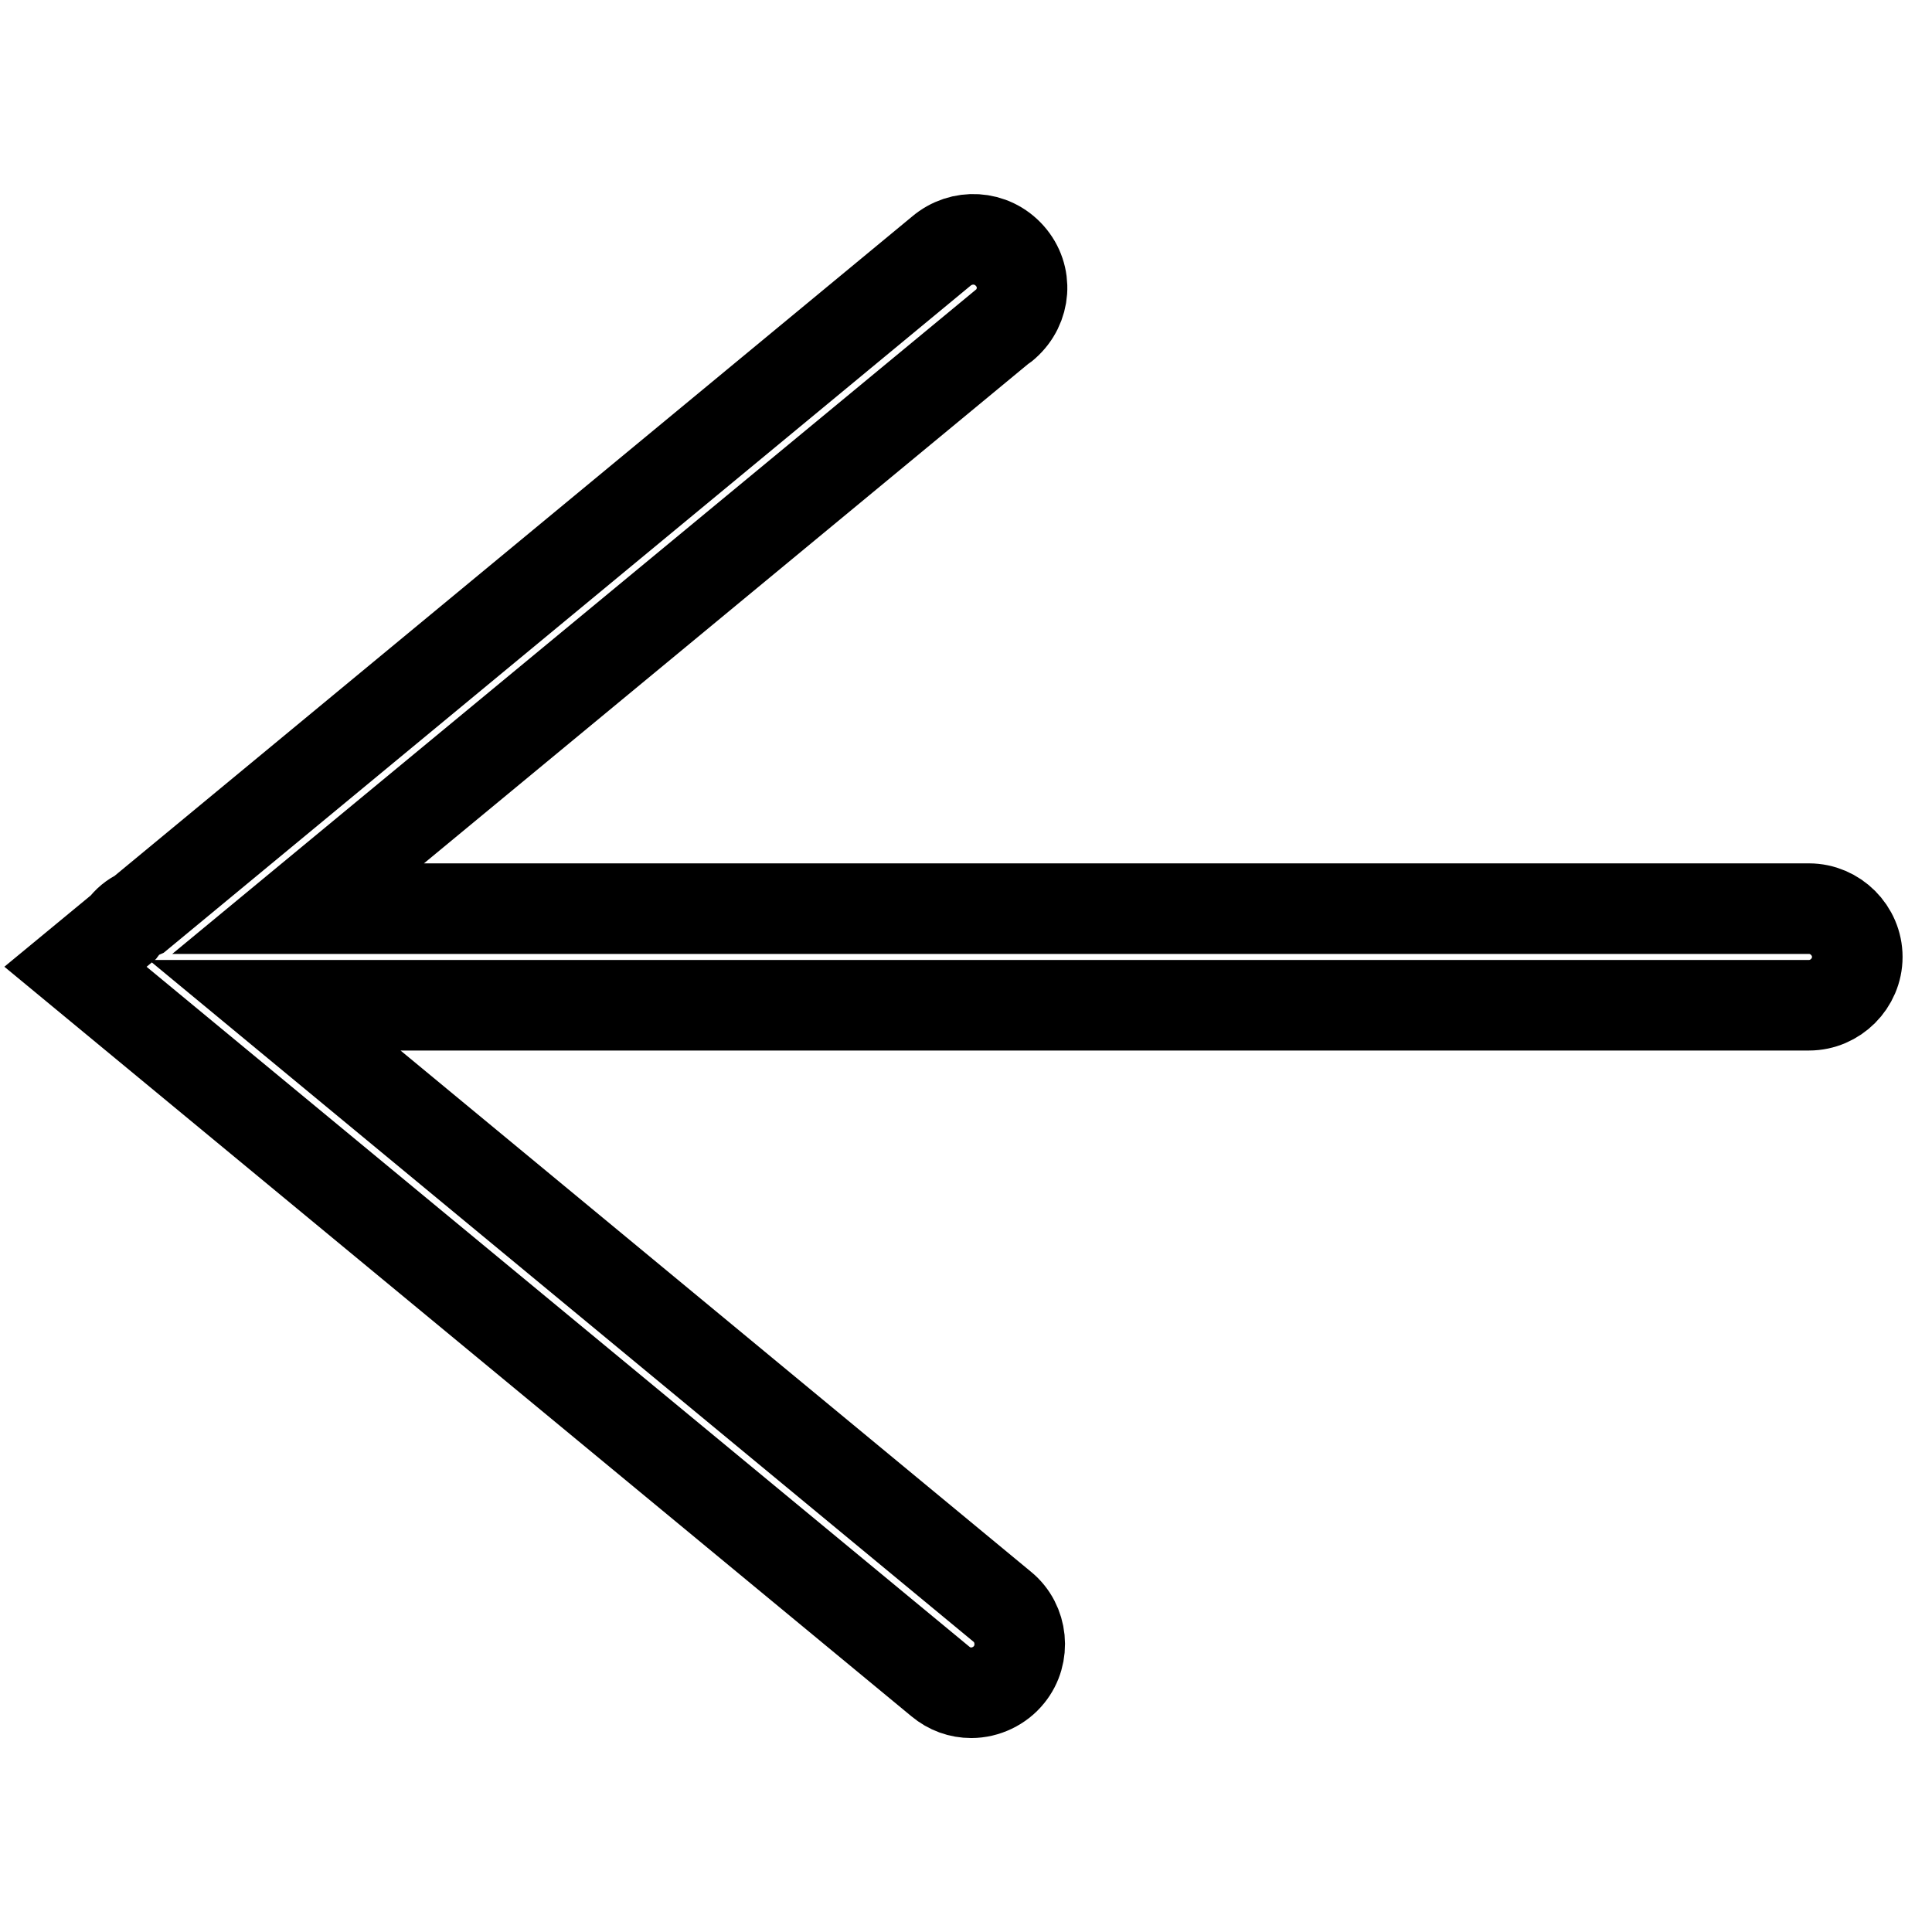 <?xml version="1.0" encoding="utf-8"?>
<!-- Svg Vector Icons : http://www.onlinewebfonts.com/icon -->
<!DOCTYPE svg PUBLIC "-//W3C//DTD SVG 1.1//EN" "http://www.w3.org/Graphics/SVG/1.1/DTD/svg11.dtd">
<svg version="1.1" xmlns="http://www.w3.org/2000/svg" xmlns:xlink="http://www.w3.org/1999/xlink" x="0px" y="0px" viewBox="0 0 256 256" enable-background="new 0 0 256 256" xml:space="preserve">
<g> <path stroke-width="12" fill-opacity="0" stroke="#000000"  d="M128.7,224.3c-1.5,0-2.9-0.5-4.1-1.5L10,128.1l6.3-5.2c0.6-0.8,1.3-1.4,2.2-1.8l106.2-87.8 c2.7-2.3,6.7-2.1,9.1,0.6s2.1,6.7-0.6,9.1c-0.1,0.1-0.2,0.2-0.3,0.2l-93.4,77.2h200.2c3.5,0,6.4,2.9,6.4,6.4s-2.9,6.4-6.4,6.4l0,0 H36.4l96.4,79.7c2.7,2.2,3.1,6.3,0.9,9C132.5,223.4,130.6,224.3,128.7,224.3z"/></g>
</svg>